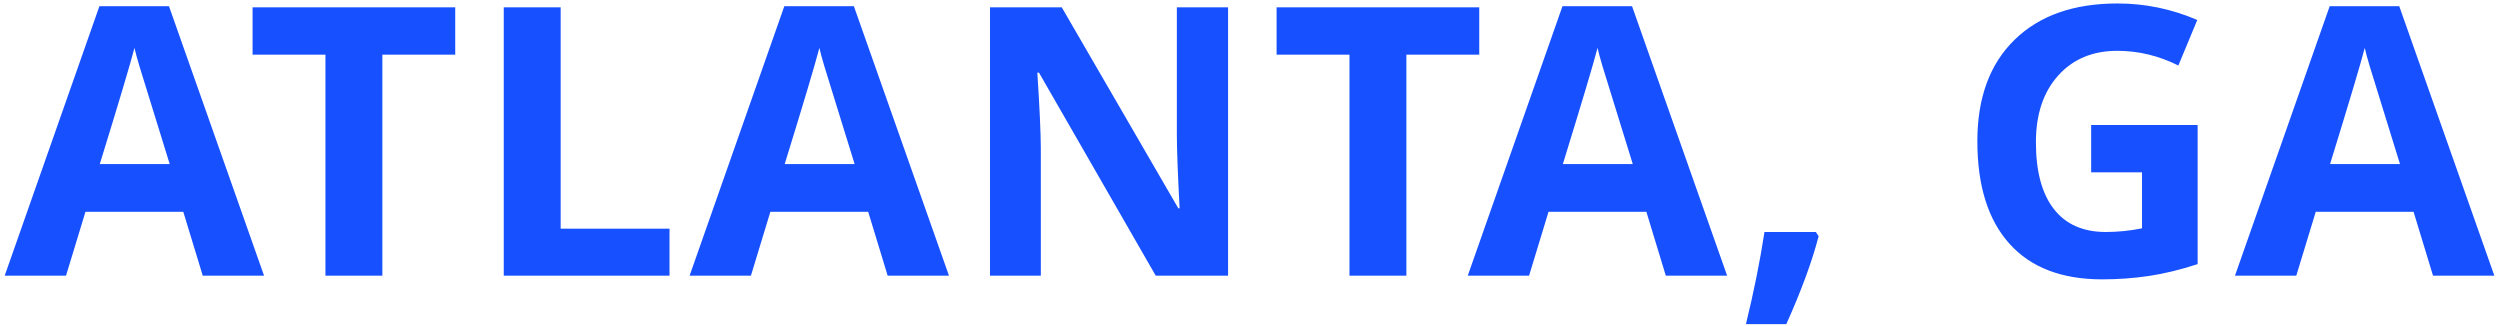 <?xml version="1.0" encoding="UTF-8"?>
<svg width="399px" height="52px" viewBox="0 0 399 52" version="1.1" xmlns="http://www.w3.org/2000/svg" xmlns:xlink="http://www.w3.org/1999/xlink">
    <title>Slice 1</title>
    <g id="Page-1" stroke="none" stroke-width="1" fill="none" fill-rule="evenodd">
        <path d="M10.534,44 L13.639,33.805 L29.254,33.805 L32.36,44 L42.145,44 L26.969,0.992 L15.866,0.992 L0.749,44 L10.534,44 Z M27.086,26.188 L15.924,26.188 C18.971,16.324 20.817,10.143 21.461,7.643 C21.618,8.346 21.877,9.303 22.238,10.514 C22.599,11.725 24.215,16.949 27.086,26.188 L27.086,26.188 Z M61.024,44 L61.024,8.727 L72.654,8.727 L72.654,1.168 L40.311,1.168 L40.311,8.727 L51.941,8.727 L51.941,44 L61.024,44 Z M106.855,44 L106.855,36.5 L89.482,36.5 L89.482,1.168 L80.4,1.168 L80.4,44 L106.855,44 Z M119.845,44 L122.95,33.805 L138.566,33.805 L141.671,44 L151.456,44 L136.28,0.992 L125.177,0.992 L110.06,44 L119.845,44 Z M136.398,26.188 L125.236,26.188 C128.282,16.324 130.128,10.143 130.773,7.643 C130.929,8.346 131.188,9.303 131.549,10.514 C131.91,11.725 133.527,16.949 136.398,26.188 L136.398,26.188 Z M166.116,44 L166.115,23.594 C166.103,21.128 165.918,17.13 165.559,11.598 L165.559,11.598 L165.823,11.598 L184.456,44 L195.999,44 L195.999,1.168 L187.825,1.168 L187.825,21.441 C187.825,23.746 187.971,27.682 188.264,33.248 L188.264,33.248 L188.059,33.248 L169.456,1.168 L158.001,1.168 L158.001,44 L166.116,44 Z M224.457,44 L224.457,8.727 L236.088,8.727 L236.088,1.168 L203.744,1.168 L203.744,8.727 L215.375,8.727 L215.375,44 L224.457,44 Z M244.039,44 L247.144,33.805 L262.76,33.805 L265.865,44 L275.65,44 L260.474,0.992 L249.371,0.992 L234.254,44 L244.039,44 Z M260.592,26.188 L249.429,26.188 C252.476,16.324 254.322,10.143 254.967,7.643 C255.123,8.346 255.382,9.303 255.743,10.514 C256.104,11.725 257.72,16.949 260.592,26.188 L260.592,26.188 Z M285.095,51.734 C287.517,46.324 289.236,41.646 290.251,37.701 L290.251,37.701 L289.812,37.027 L281.609,37.027 C280.906,41.637 279.919,46.539 278.65,51.734 L278.65,51.734 L285.095,51.734 Z M335.508,44.586 C338.047,44.586 340.533,44.405 342.964,44.044 C345.396,43.683 347.989,43.053 350.743,42.154 L350.743,42.154 L350.743,19.947 L333.75,19.947 L333.75,27.506 L341.866,27.506 L341.866,36.441 C339.912,36.832 337.989,37.027 336.094,37.027 C332.461,37.027 329.693,35.802 327.788,33.351 C325.884,30.899 324.932,27.35 324.932,22.701 C324.932,18.248 326.114,14.703 328.477,12.066 C330.84,9.43 333.985,8.111 337.911,8.111 C341.289,8.111 344.541,8.893 347.666,10.455 L347.666,10.455 L350.684,3.189 C346.602,1.432 342.364,0.553 337.969,0.553 C330.957,0.553 325.474,2.486 321.519,6.354 C317.564,10.221 315.586,15.611 315.586,22.525 C315.586,29.635 317.29,35.089 320.699,38.888 C324.107,42.687 329.043,44.586 335.508,44.586 Z M366.486,44 L369.592,33.805 L385.207,33.805 L388.312,44 L398.098,44 L382.922,0.992 L371.818,0.992 L356.701,44 L366.486,44 Z M383.039,26.188 L371.877,26.188 C374.924,16.324 376.769,10.143 377.414,7.643 C377.57,8.346 377.829,9.303 378.19,10.514 C378.552,11.725 380.168,16.949 383.039,26.188 L383.039,26.188 Z" id="ATLANTA,GA" fill="#1750FF" fill-rule="nonzero"></path>
    </g>
</svg>